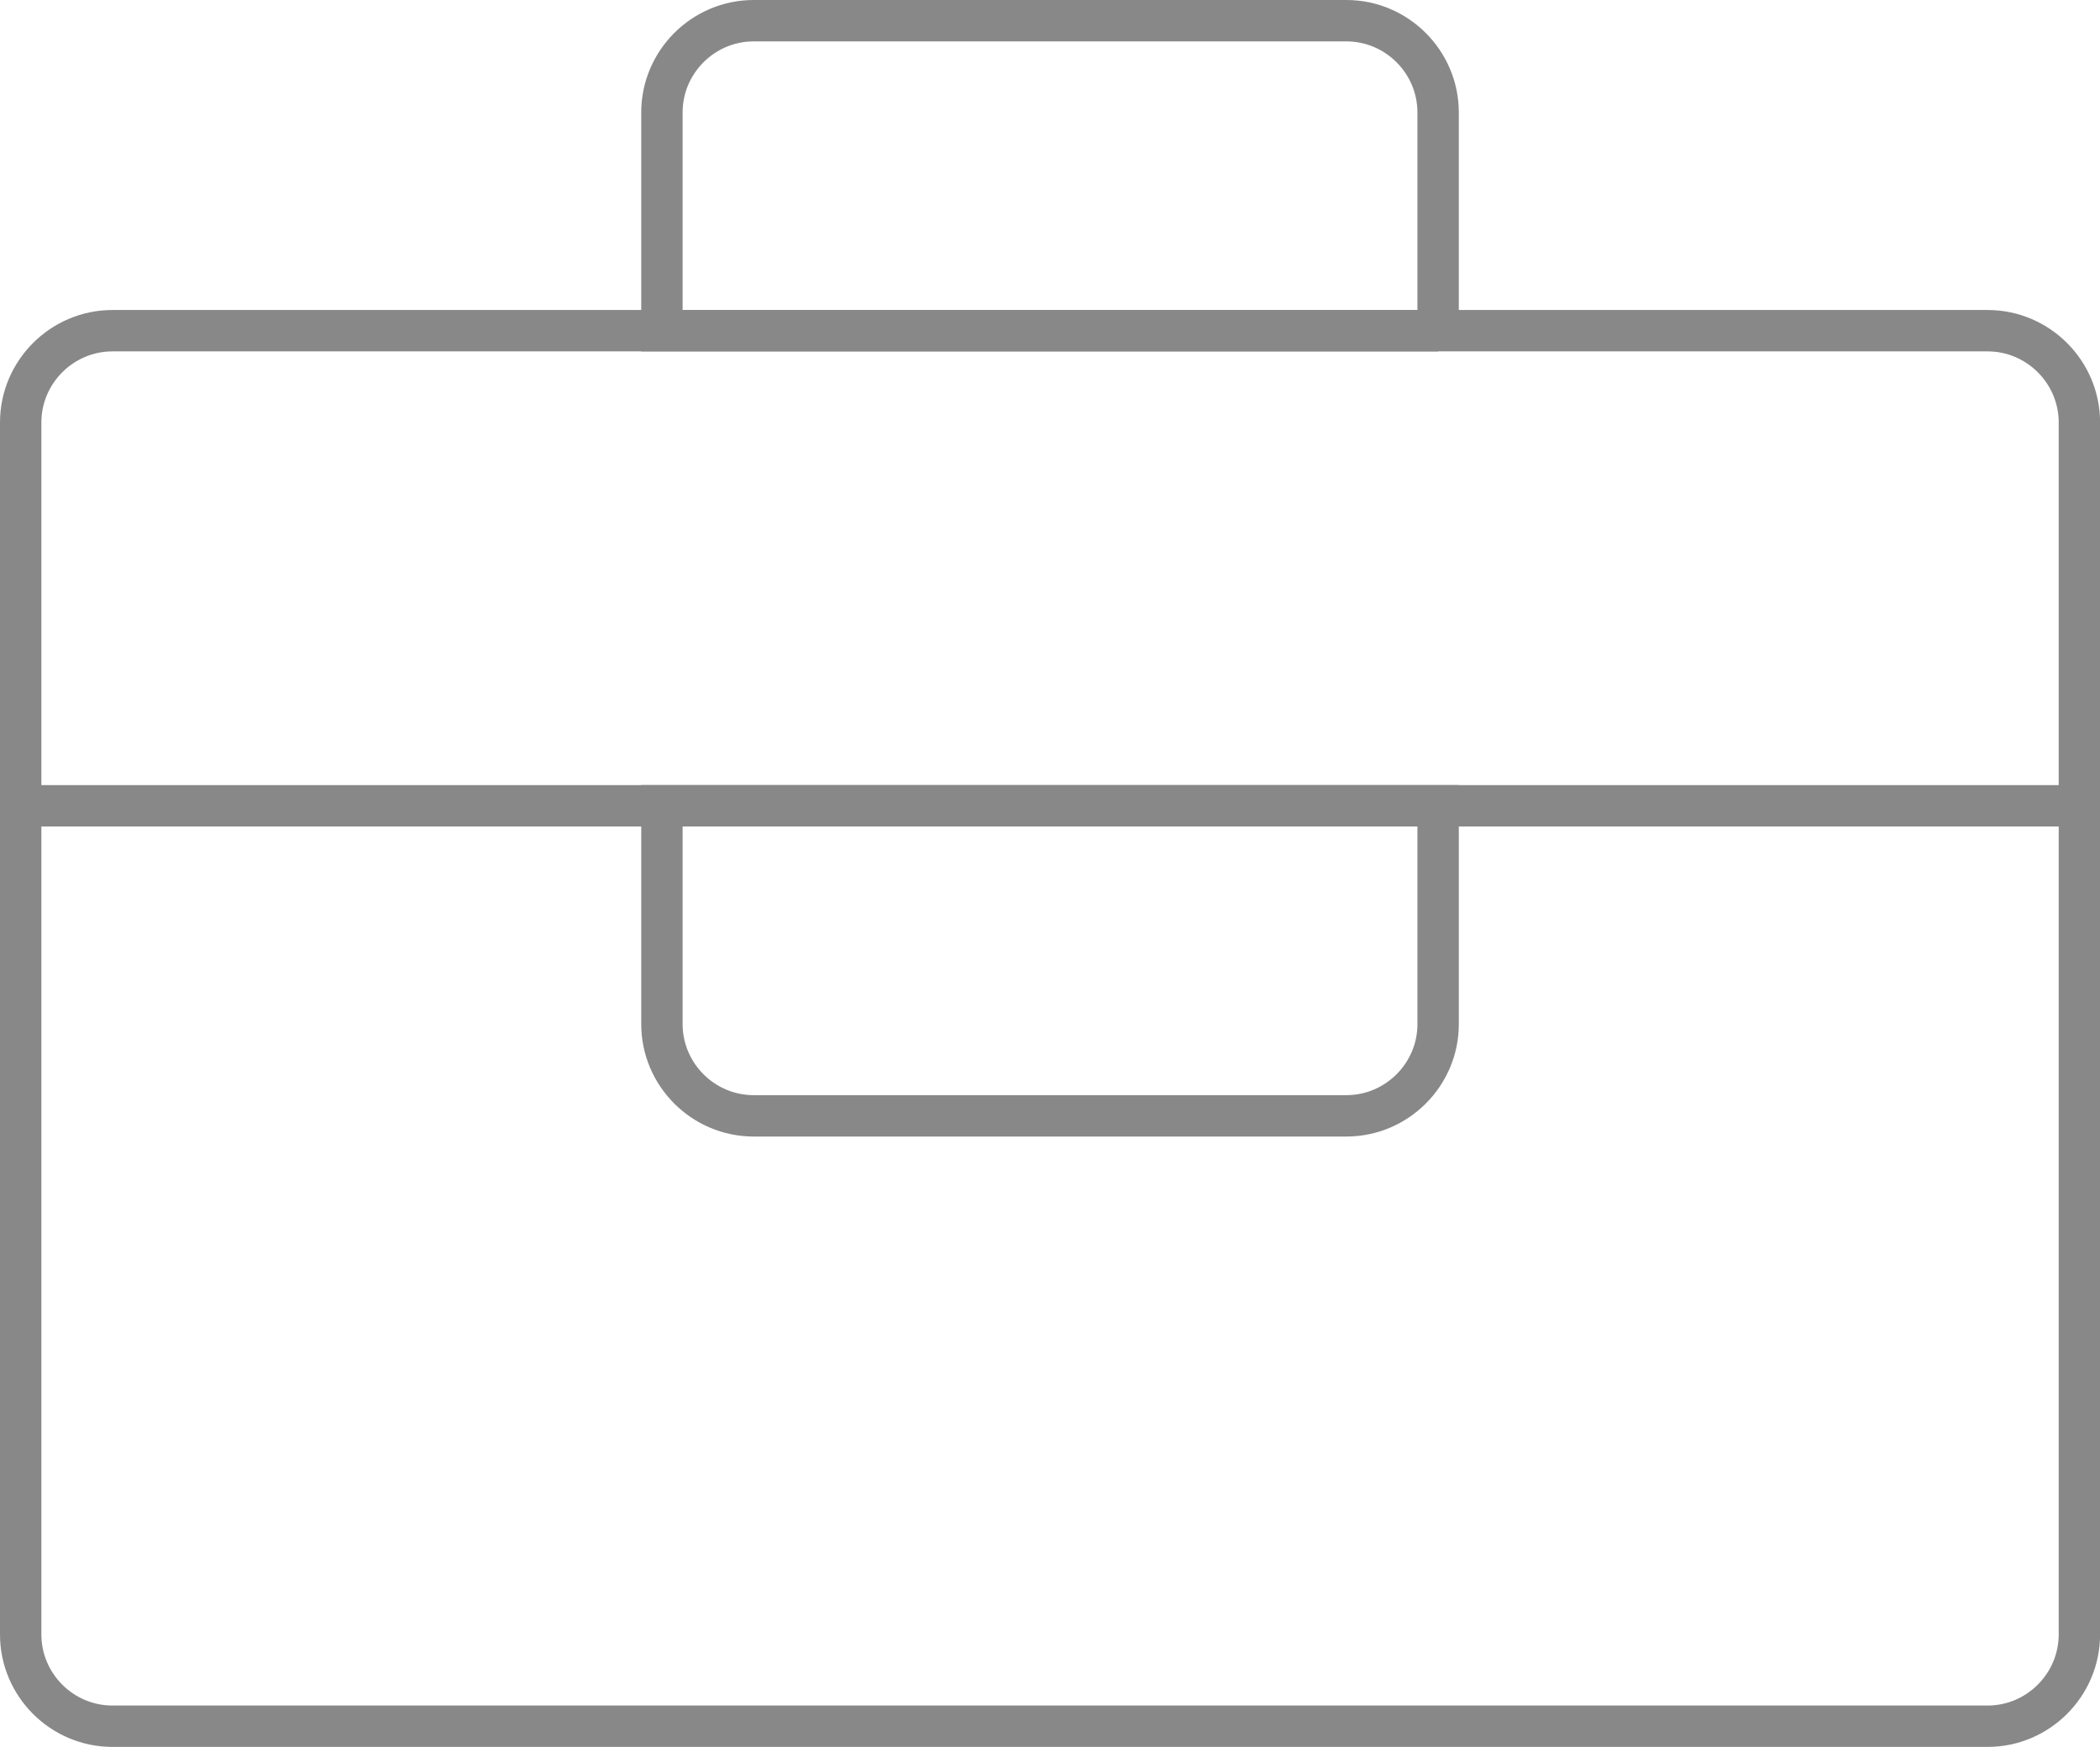 <?xml version="1.0" encoding="utf-8"?>
<!-- Generator: Adobe Illustrator 16.0.0, SVG Export Plug-In . SVG Version: 6.00 Build 0)  -->
<!DOCTYPE svg PUBLIC "-//W3C//DTD SVG 1.1//EN" "http://www.w3.org/Graphics/SVG/1.1/DTD/svg11.dtd">
<svg version="1.1" id="Layer_1" xmlns="http://www.w3.org/2000/svg" xmlns:xlink="http://www.w3.org/1999/xlink" x="0px" y="0px"
	 width="45.774px" height="38.083px" viewBox="0 0 45.774 38.083" enable-background="new 0 0 45.774 38.083" xml:space="preserve">
<g>
	<defs>
		<rect id="SVGID_1_" y="0" width="45.775" height="38.083"/>
	</defs>
	<clipPath id="SVGID_2_">
		<use xlink:href="#SVGID_1_"  overflow="visible"/>
	</clipPath>
	<path clip-path="url(#SVGID_2_)" fill="none" stroke="#888888" stroke-width="0.902" stroke-miterlimit="10" d="M43.324,37.631
		H2.451c-1.1,0-2-0.899-2-2V9.209c0-1.1,0.9-2,2-2h40.874c1.1,0,2,0.9,2,2v26.422C45.324,36.732,44.424,37.631,43.324,37.631z"/>
	<path clip-path="url(#SVGID_2_)" fill="none" stroke="#888888" stroke-width="0.902" stroke-miterlimit="10" d="M31.348,7.21
		H14.428V2.451c0-1.1,0.9-2,2-2h12.919c1.1,0,2,0.9,2,2V7.21z"/>
	<path clip-path="url(#SVGID_2_)" fill="none" stroke="#888888" stroke-width="0.902" stroke-miterlimit="10" d="M29.348,24.325
		H16.428c-1.1,0-2-0.899-2-2v-4.759h16.919v4.759C31.348,23.425,30.447,24.325,29.348,24.325z"/>
	
		<line clip-path="url(#SVGID_2_)" fill="none" stroke="#888888" stroke-width="0.902" stroke-miterlimit="10" x1="0.451" y1="17.566" x2="45.324" y2="17.566"/>
</g>
</svg>

